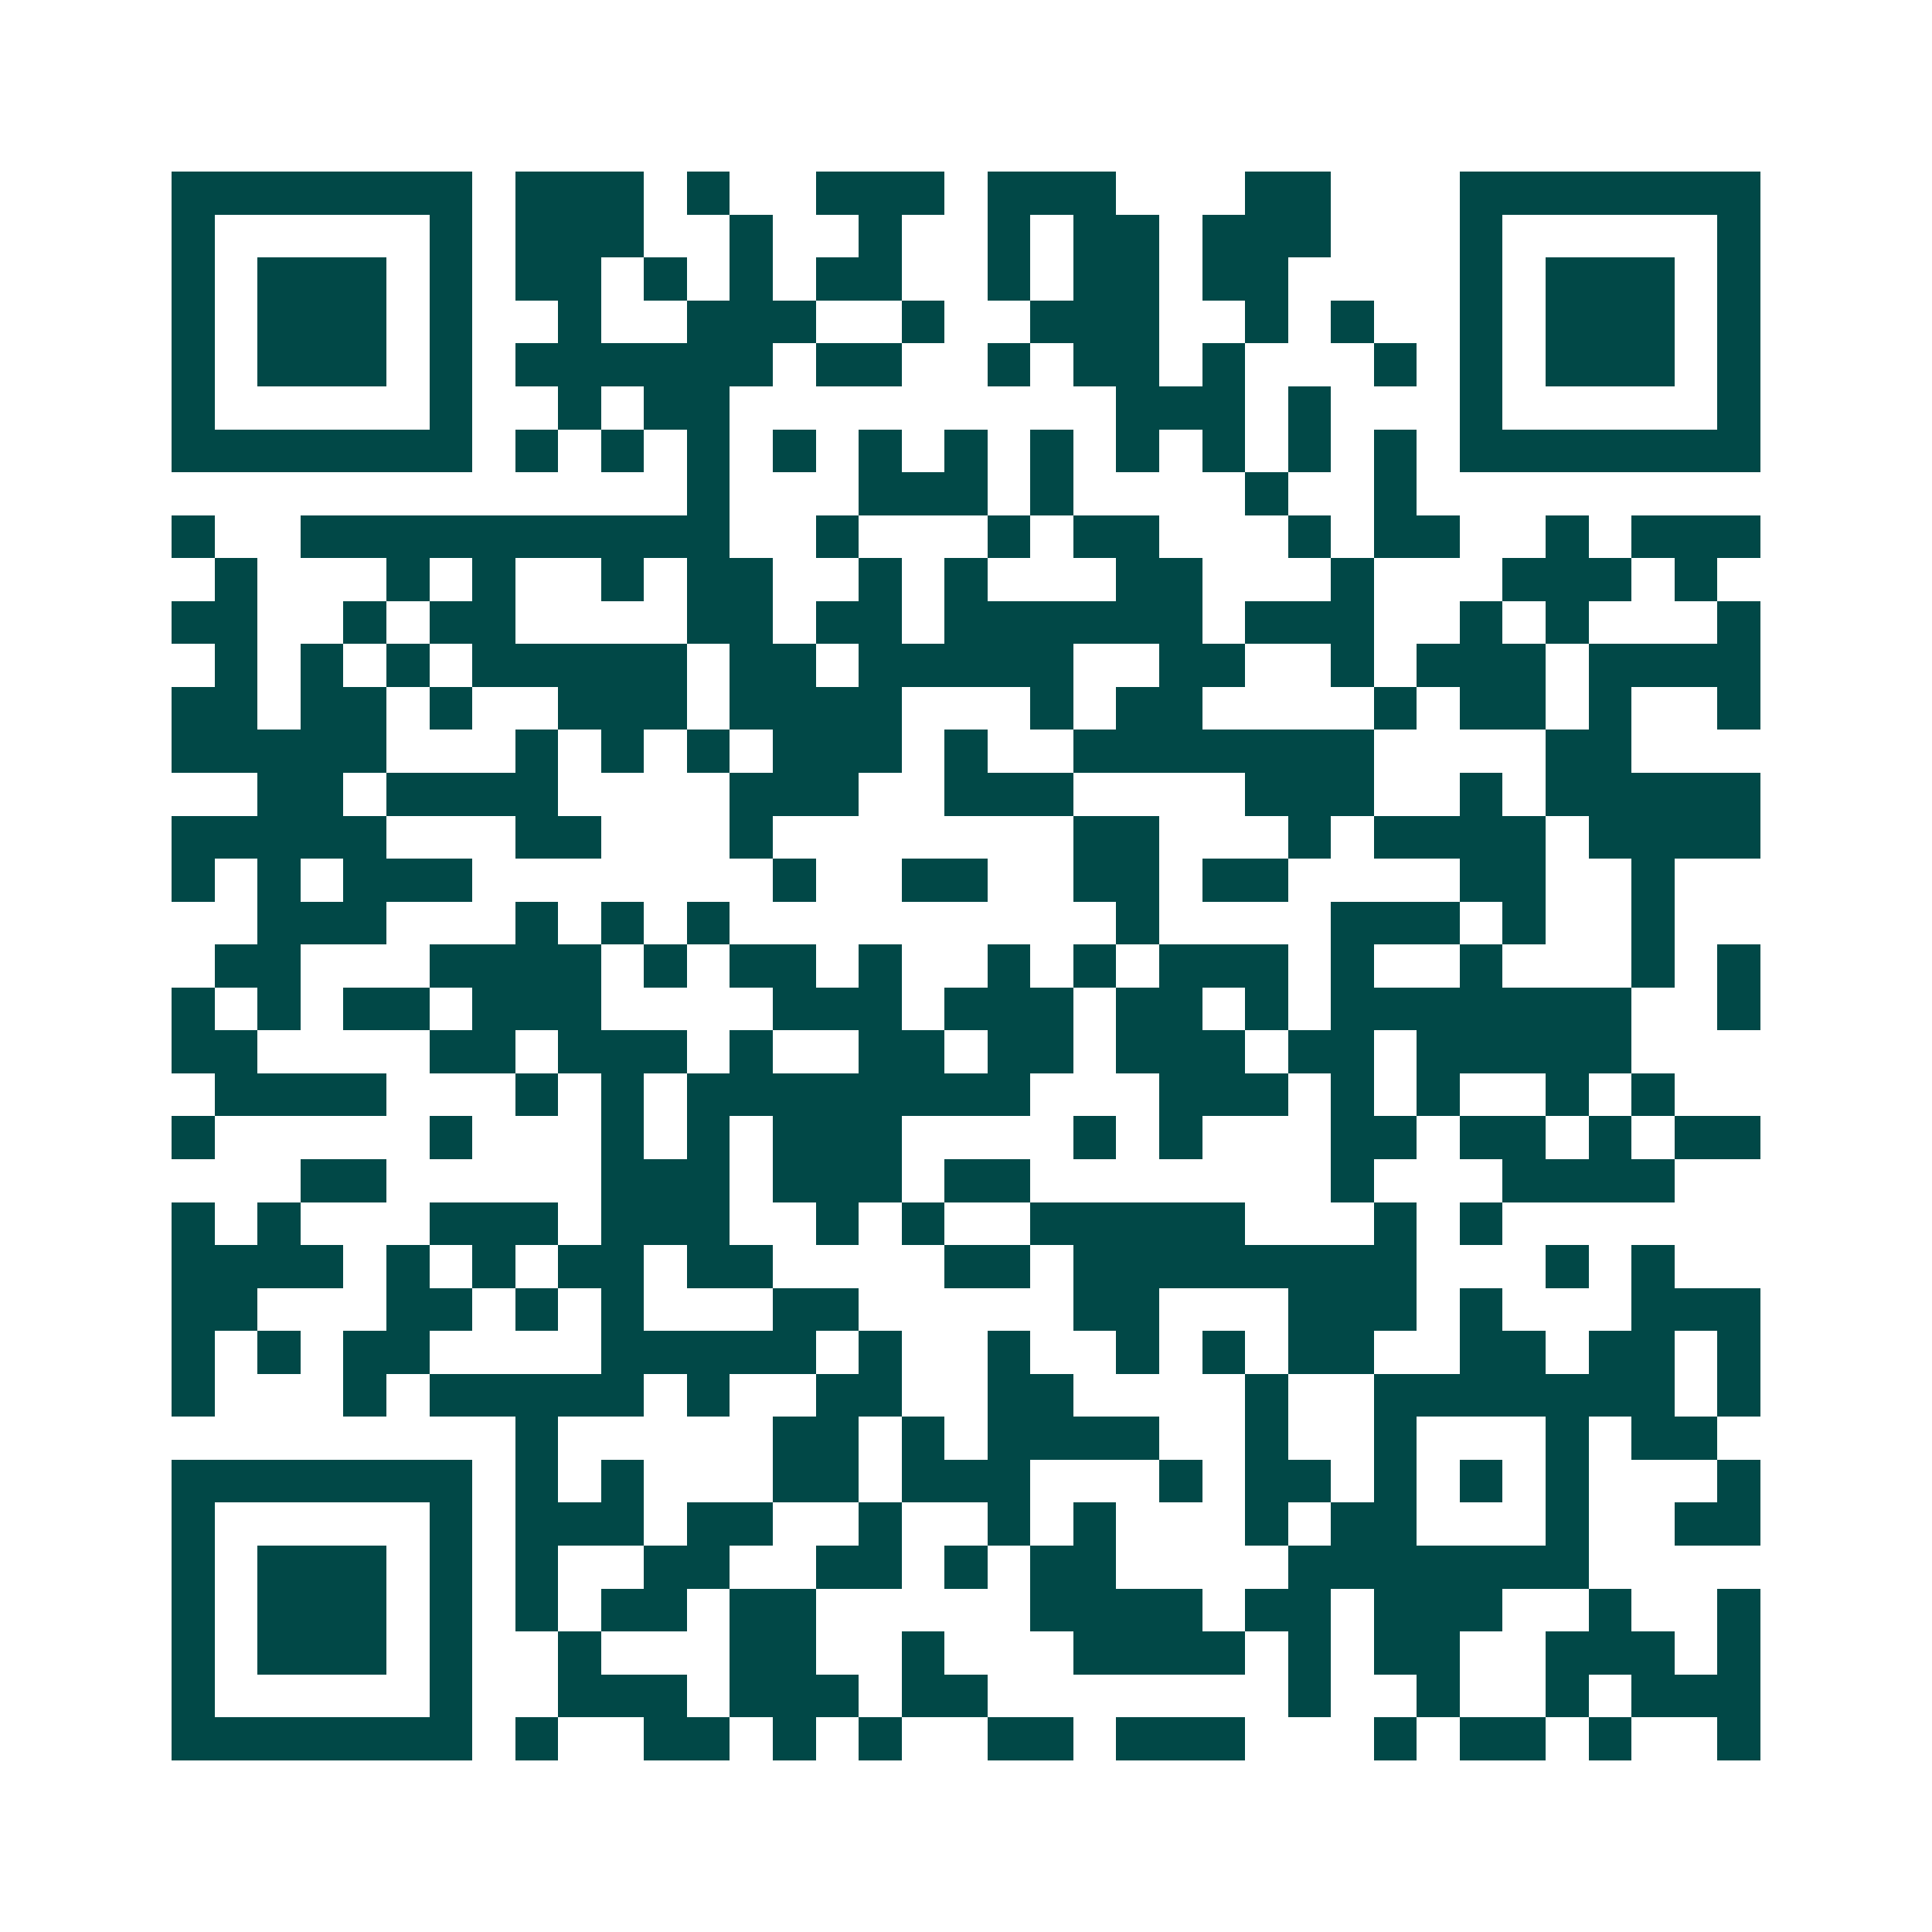 <svg xmlns="http://www.w3.org/2000/svg" width="200" height="200" viewBox="0 0 45 45" shape-rendering="crispEdges"><path fill="#ffffff" d="M0 0h45v45H0z"/><path stroke="#014847" d="M4 4.5h7m1 0h3m1 0h1m2 0h3m1 0h3m3 0h2m3 0h7M4 5.5h1m5 0h1m1 0h3m2 0h1m2 0h1m2 0h1m1 0h2m1 0h3m3 0h1m5 0h1M4 6.5h1m1 0h3m1 0h1m1 0h2m1 0h1m1 0h1m1 0h2m2 0h1m1 0h2m1 0h2m4 0h1m1 0h3m1 0h1M4 7.5h1m1 0h3m1 0h1m2 0h1m2 0h3m2 0h1m2 0h3m2 0h1m1 0h1m2 0h1m1 0h3m1 0h1M4 8.5h1m1 0h3m1 0h1m1 0h6m1 0h2m2 0h1m1 0h2m1 0h1m3 0h1m1 0h1m1 0h3m1 0h1M4 9.5h1m5 0h1m2 0h1m1 0h2m9 0h3m1 0h1m3 0h1m5 0h1M4 10.5h7m1 0h1m1 0h1m1 0h1m1 0h1m1 0h1m1 0h1m1 0h1m1 0h1m1 0h1m1 0h1m1 0h1m1 0h7M16 11.5h1m3 0h3m1 0h1m4 0h1m2 0h1M4 12.5h1m2 0h10m2 0h1m3 0h1m1 0h2m3 0h1m1 0h2m2 0h1m1 0h3M5 13.5h1m3 0h1m1 0h1m2 0h1m1 0h2m2 0h1m1 0h1m3 0h2m3 0h1m3 0h3m1 0h1M4 14.5h2m2 0h1m1 0h2m4 0h2m1 0h2m1 0h6m1 0h3m2 0h1m1 0h1m3 0h1M5 15.5h1m1 0h1m1 0h1m1 0h5m1 0h2m1 0h5m2 0h2m2 0h1m1 0h3m1 0h4M4 16.5h2m1 0h2m1 0h1m2 0h3m1 0h4m3 0h1m1 0h2m4 0h1m1 0h2m1 0h1m2 0h1M4 17.5h5m3 0h1m1 0h1m1 0h1m1 0h3m1 0h1m2 0h7m4 0h2M6 18.5h2m1 0h4m4 0h3m2 0h3m4 0h3m2 0h1m1 0h5M4 19.5h5m3 0h2m3 0h1m7 0h2m3 0h1m1 0h4m1 0h4M4 20.5h1m1 0h1m1 0h3m7 0h1m2 0h2m2 0h2m1 0h2m4 0h2m2 0h1M6 21.5h3m3 0h1m1 0h1m1 0h1m9 0h1m4 0h3m1 0h1m2 0h1M5 22.5h2m3 0h4m1 0h1m1 0h2m1 0h1m2 0h1m1 0h1m1 0h3m1 0h1m2 0h1m3 0h1m1 0h1M4 23.5h1m1 0h1m1 0h2m1 0h3m4 0h3m1 0h3m1 0h2m1 0h1m1 0h7m2 0h1M4 24.5h2m4 0h2m1 0h3m1 0h1m2 0h2m1 0h2m1 0h3m1 0h2m1 0h5M5 25.5h4m3 0h1m1 0h1m1 0h8m3 0h3m1 0h1m1 0h1m2 0h1m1 0h1M4 26.5h1m5 0h1m3 0h1m1 0h1m1 0h3m4 0h1m1 0h1m3 0h2m1 0h2m1 0h1m1 0h2M7 27.5h2m5 0h3m1 0h3m1 0h2m7 0h1m3 0h4M4 28.5h1m1 0h1m3 0h3m1 0h3m2 0h1m1 0h1m2 0h5m3 0h1m1 0h1M4 29.5h4m1 0h1m1 0h1m1 0h2m1 0h2m4 0h2m1 0h8m3 0h1m1 0h1M4 30.5h2m3 0h2m1 0h1m1 0h1m3 0h2m5 0h2m3 0h3m1 0h1m3 0h3M4 31.5h1m1 0h1m1 0h2m4 0h5m1 0h1m2 0h1m2 0h1m1 0h1m1 0h2m2 0h2m1 0h2m1 0h1M4 32.5h1m3 0h1m1 0h5m1 0h1m2 0h2m2 0h2m4 0h1m2 0h7m1 0h1M12 33.5h1m5 0h2m1 0h1m1 0h4m2 0h1m2 0h1m3 0h1m1 0h2M4 34.5h7m1 0h1m1 0h1m3 0h2m1 0h3m3 0h1m1 0h2m1 0h1m1 0h1m1 0h1m3 0h1M4 35.5h1m5 0h1m1 0h3m1 0h2m2 0h1m2 0h1m1 0h1m3 0h1m1 0h2m3 0h1m2 0h2M4 36.5h1m1 0h3m1 0h1m1 0h1m2 0h2m2 0h2m1 0h1m1 0h2m4 0h7M4 37.5h1m1 0h3m1 0h1m1 0h1m1 0h2m1 0h2m5 0h4m1 0h2m1 0h3m2 0h1m2 0h1M4 38.5h1m1 0h3m1 0h1m2 0h1m3 0h2m2 0h1m3 0h4m1 0h1m1 0h2m2 0h3m1 0h1M4 39.5h1m5 0h1m2 0h3m1 0h3m1 0h2m7 0h1m2 0h1m2 0h1m1 0h3M4 40.5h7m1 0h1m2 0h2m1 0h1m1 0h1m2 0h2m1 0h3m3 0h1m1 0h2m1 0h1m2 0h1"/></svg>
